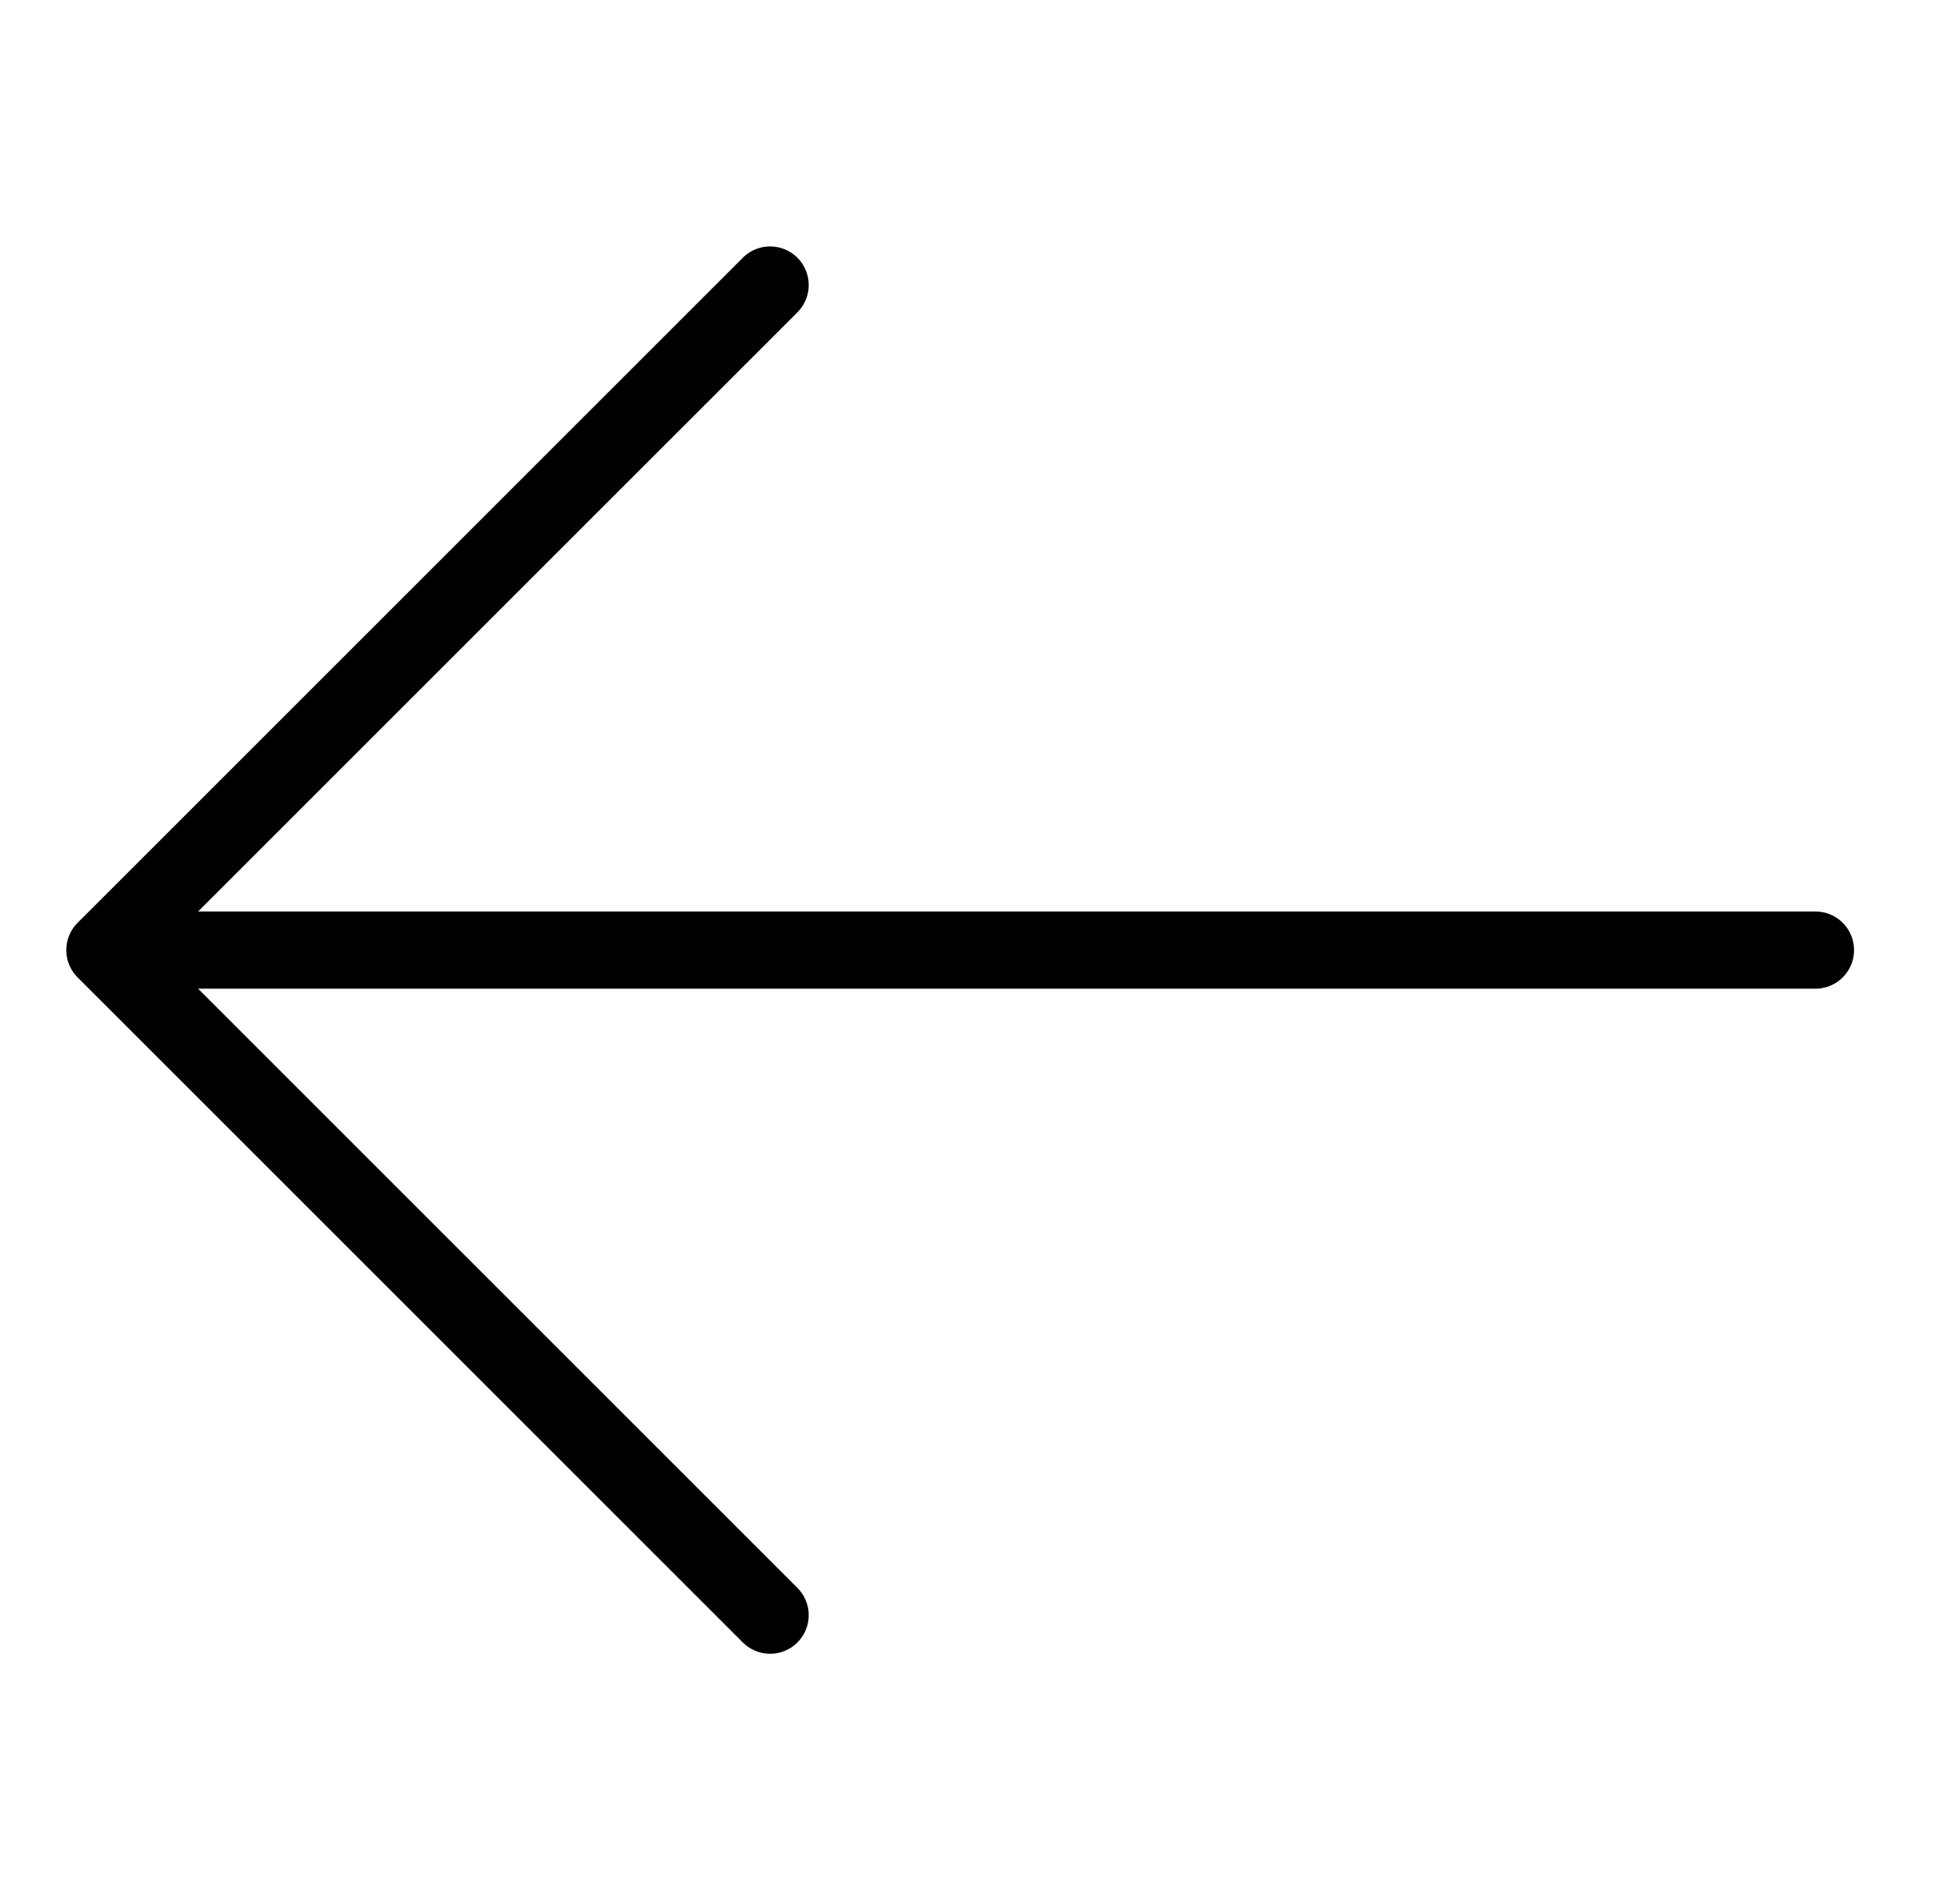 <svg width="33" height="32" viewBox="0 0 33 32" fill="none" xmlns="http://www.w3.org/2000/svg">
<path d="M12.966 27.2L1.766 16M1.766 16L12.966 4.8M1.766 16L30.566 16" stroke="black" stroke-width="1.3" stroke-linecap="round" stroke-linejoin="round"/>
</svg>
